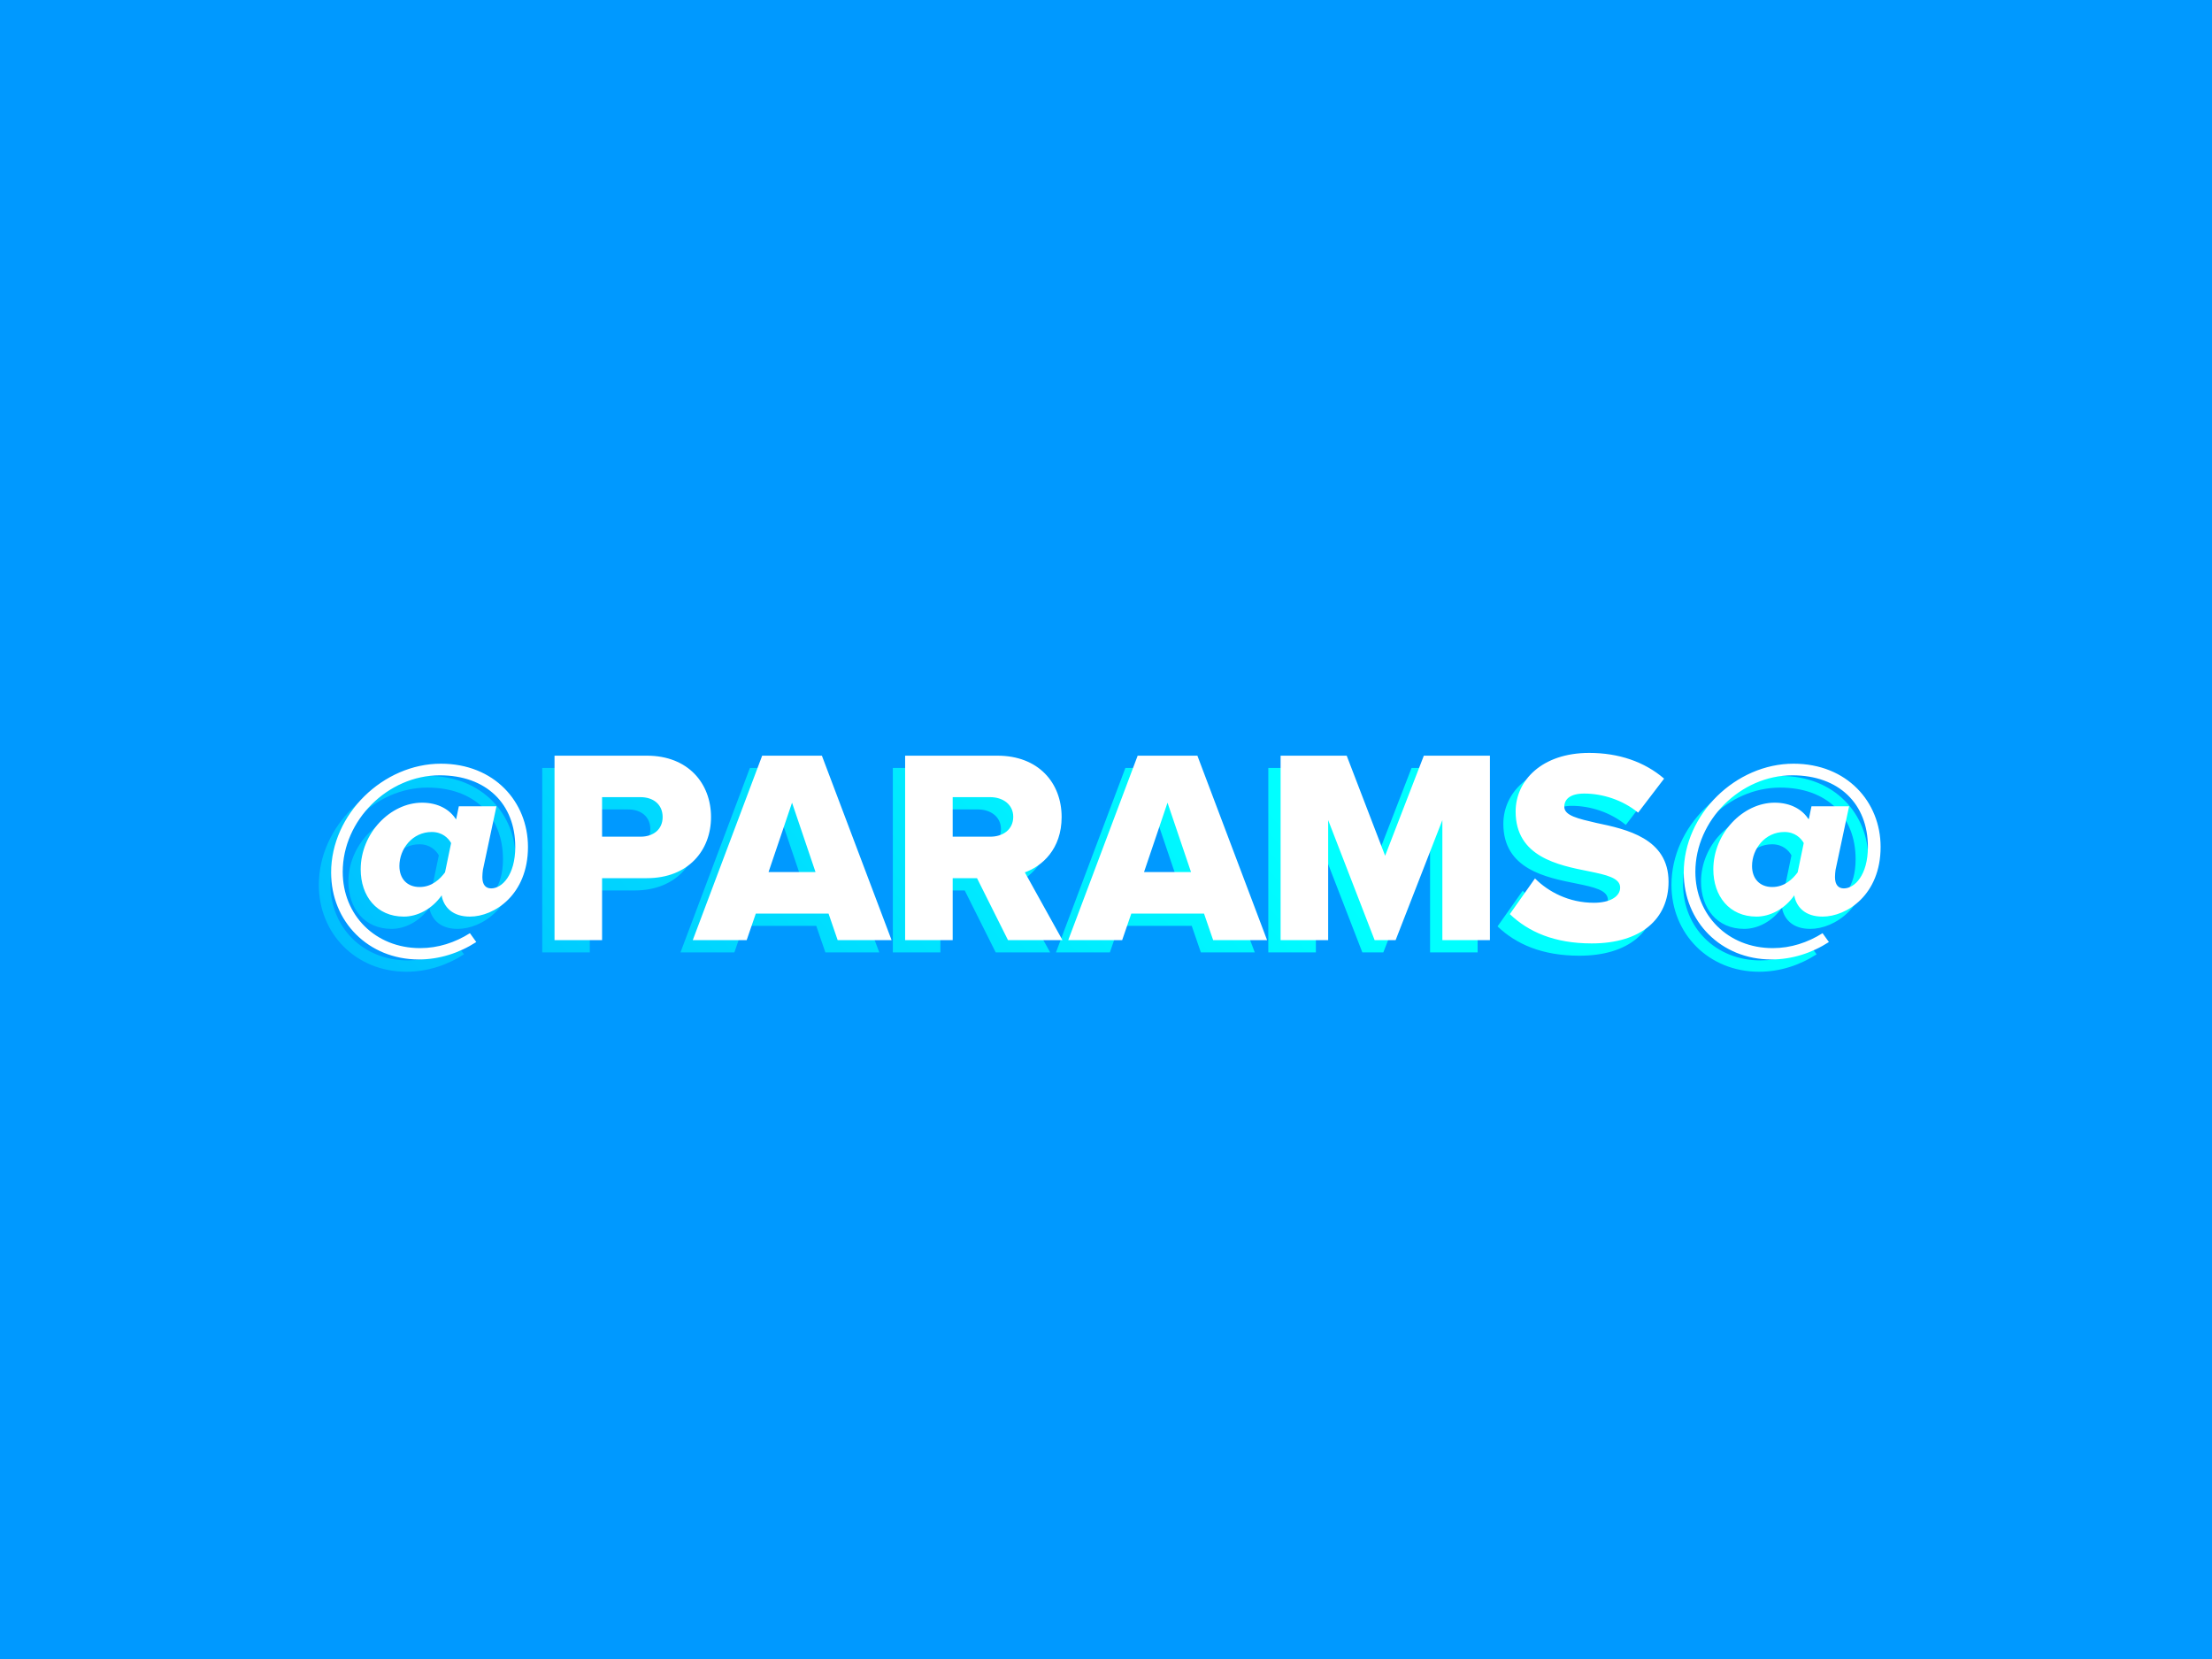 <?xml version="1.0" encoding="UTF-8"?> <svg xmlns="http://www.w3.org/2000/svg" xmlns:xlink="http://www.w3.org/1999/xlink" width="360px" height="270px" viewBox="0 0 360 270"> <!-- Generator: Sketch 63.1 (92452) - https://sketch.com --> <title>params</title> <desc>Created with Sketch.</desc> <defs> <linearGradient x1="64.5%" y1="47.639%" x2="-42.096%" y2="59.901%" id="linearGradient-1"> <stop stop-color="#00FFFF" offset="0%"></stop> <stop stop-color="#0098FF" offset="100%"></stop> </linearGradient> </defs> <g id="params" stroke="none" stroke-width="1" fill="none" fill-rule="evenodd"> <rect fill="#0099FF" x="0" y="0" width="360" height="270"></rect> <path d="M66.153,158.15 C69.483,158.15 72.722,157.115 75.513,155.315 L74.478,153.875 C72.047,155.405 69.302,156.305 66.377,156.305 C59.087,156.305 53.778,150.95 53.778,143.885 C53.778,135.515 61.112,128.18 69.573,128.18 C77.132,128.18 81.858,132.815 81.858,139.835 C81.858,144.425 79.698,146.585 77.942,146.585 C77.088,146.585 76.502,146.045 76.502,144.74 C76.502,144.47 76.547,143.795 76.593,143.57 L78.797,133.22 L72.677,133.22 L72.228,135.38 C71.237,133.76 69.302,132.635 66.692,132.635 C61.517,132.635 56.703,137.63 56.703,143.48 C56.703,147.845 59.312,151.175 63.722,151.175 C65.927,151.175 68.312,149.96 69.888,147.71 L69.933,148.025 C70.338,149.645 71.642,151.175 74.478,151.175 C78.438,151.175 83.927,147.62 83.927,139.835 C83.927,132.5 78.438,126.29 69.752,126.29 C60.392,126.29 51.888,134.48 51.888,144.02 C51.888,151.985 57.962,158.15 66.153,158.15 Z M66.287,146.36 C64.263,146.36 63.002,145.01 63.002,142.94 C63.002,140.15 65.118,137.405 68.267,137.405 C69.978,137.405 70.968,138.395 71.418,139.205 L70.427,143.975 C69.618,145.055 68.312,146.36 66.287,146.36 Z M95.987,155 L95.987,144.92 L103.278,144.92 C110.028,144.92 113.718,140.375 113.718,134.975 C113.718,129.53 110.028,124.985 103.278,124.985 L88.248,124.985 L88.248,155 L95.987,155 Z M102.243,138.17 L95.987,138.17 L95.987,131.735 L102.243,131.735 C104.312,131.735 105.843,132.905 105.843,134.975 C105.843,137 104.312,138.17 102.243,138.17 Z M119.522,155 L121.007,150.68 L132.843,150.68 L134.327,155 L143.102,155 L131.762,124.985 L122.043,124.985 L110.748,155 L119.522,155 Z M130.727,143.93 L123.078,143.93 L126.903,132.635 L130.727,143.93 Z M153.048,155 L153.048,144.92 L157.007,144.92 L162.048,155 L170.912,155 L164.792,143.975 C167.583,142.985 170.778,140.195 170.778,134.975 C170.778,129.395 166.998,124.985 160.338,124.985 L145.308,124.985 L145.308,155 L153.048,155 Z M159.167,138.17 L153.048,138.17 L153.048,131.735 L159.167,131.735 C161.192,131.735 162.903,132.905 162.903,134.93 C162.903,137.045 161.192,138.17 159.167,138.17 Z M180.632,155 L182.118,150.68 L193.952,150.68 L195.438,155 L204.213,155 L192.873,124.985 L183.153,124.985 L171.857,155 L180.632,155 Z M191.838,143.93 L184.188,143.93 L188.012,132.635 L191.838,143.93 Z M214.157,155 L214.157,135.47 L221.718,155 L225.137,155 L232.743,135.47 L232.743,155 L240.482,155 L240.482,124.985 L229.727,124.985 L223.428,141.275 L217.173,124.985 L206.417,124.985 L206.417,155 L214.157,155 Z M257.043,155.54 C265.098,155.54 269.553,151.535 269.553,145.505 C269.553,138.44 262.712,136.955 257.762,135.92 C254.882,135.245 252.588,134.75 252.588,133.31 C252.588,132.05 253.577,131.15 255.827,131.15 C258.798,131.15 262.082,132.185 264.603,134.255 L268.832,128.72 C265.637,125.975 261.452,124.535 256.637,124.535 C248.942,124.535 244.667,129.035 244.667,134.075 C244.667,141.455 251.597,142.805 256.548,143.795 C259.428,144.38 261.678,144.875 261.678,146.45 C261.678,147.89 260.058,148.925 257.402,148.925 C253.308,148.925 249.977,147.125 247.817,144.965 L243.722,150.77 C246.738,153.65 250.968,155.54 257.043,155.54 Z M286.293,158.15 C289.623,158.15 292.863,157.115 295.652,155.315 L294.618,153.875 C292.188,155.405 289.442,156.305 286.517,156.305 C279.228,156.305 273.918,150.95 273.918,143.885 C273.918,135.515 281.252,128.18 289.712,128.18 C297.272,128.18 301.998,132.815 301.998,139.835 C301.998,144.425 299.837,146.585 298.082,146.585 C297.228,146.585 296.642,146.045 296.642,144.74 C296.642,144.47 296.688,143.795 296.733,143.57 L298.938,133.22 L292.817,133.22 L292.368,135.38 C291.377,133.76 289.442,132.635 286.832,132.635 C281.658,132.635 276.842,137.63 276.842,143.48 C276.842,147.845 279.452,151.175 283.863,151.175 C286.067,151.175 288.452,149.96 290.027,147.71 L290.072,148.025 C290.478,149.645 291.783,151.175 294.618,151.175 C298.577,151.175 304.067,147.62 304.067,139.835 C304.067,132.5 298.577,126.29 289.892,126.29 C280.533,126.29 272.027,134.48 272.027,144.02 C272.027,151.985 278.103,158.15 286.293,158.15 Z M286.428,146.36 C284.402,146.36 283.142,145.01 283.142,142.94 C283.142,140.15 285.257,137.405 288.408,137.405 C290.118,137.405 291.108,138.395 291.558,139.205 L290.567,143.975 C289.757,145.055 288.452,146.36 286.428,146.36 Z" id="@PARAMS@" fill="url(#linearGradient-1)" fill-rule="nonzero"></path> <path d="M68.153,156.15 C71.483,156.15 74.722,155.115 77.513,153.315 L76.478,151.875 C74.047,153.405 71.302,154.305 68.377,154.305 C61.087,154.305 55.778,148.95 55.778,141.885 C55.778,133.515 63.112,126.18 71.573,126.18 C79.132,126.18 83.858,130.815 83.858,137.835 C83.858,142.425 81.698,144.585 79.942,144.585 C79.088,144.585 78.502,144.045 78.502,142.74 C78.502,142.47 78.547,141.795 78.593,141.57 L80.797,131.22 L74.677,131.22 L74.228,133.38 C73.237,131.76 71.302,130.635 68.692,130.635 C63.517,130.635 58.703,135.63 58.703,141.48 C58.703,145.845 61.312,149.175 65.722,149.175 C67.927,149.175 70.312,147.96 71.888,145.71 L71.933,146.025 C72.338,147.645 73.642,149.175 76.478,149.175 C80.438,149.175 85.927,145.62 85.927,137.835 C85.927,130.5 80.438,124.29 71.752,124.29 C62.392,124.29 53.888,132.48 53.888,142.02 C53.888,149.985 59.962,156.15 68.153,156.15 Z M68.287,144.36 C66.263,144.36 65.002,143.01 65.002,140.94 C65.002,138.15 67.118,135.405 70.267,135.405 C71.978,135.405 72.968,136.395 73.418,137.205 L72.427,141.975 C71.618,143.055 70.312,144.36 68.287,144.36 Z M97.987,153 L97.987,142.92 L105.278,142.92 C112.028,142.92 115.718,138.375 115.718,132.975 C115.718,127.53 112.028,122.985 105.278,122.985 L90.248,122.985 L90.248,153 L97.987,153 Z M104.243,136.17 L97.987,136.17 L97.987,129.735 L104.243,129.735 C106.312,129.735 107.843,130.905 107.843,132.975 C107.843,135 106.312,136.17 104.243,136.17 Z M121.522,153 L123.007,148.68 L134.843,148.68 L136.327,153 L145.102,153 L133.762,122.985 L124.043,122.985 L112.748,153 L121.522,153 Z M132.727,141.93 L125.078,141.93 L128.903,130.635 L132.727,141.93 Z M155.048,153 L155.048,142.92 L159.007,142.92 L164.048,153 L172.912,153 L166.792,141.975 C169.583,140.985 172.778,138.195 172.778,132.975 C172.778,127.395 168.998,122.985 162.338,122.985 L147.308,122.985 L147.308,153 L155.048,153 Z M161.167,136.17 L155.048,136.17 L155.048,129.735 L161.167,129.735 C163.192,129.735 164.903,130.905 164.903,132.93 C164.903,135.045 163.192,136.17 161.167,136.17 Z M182.632,153 L184.118,148.68 L195.952,148.68 L197.438,153 L206.213,153 L194.873,122.985 L185.153,122.985 L173.857,153 L182.632,153 Z M193.838,141.93 L186.188,141.93 L190.012,130.635 L193.838,141.93 Z M216.157,153 L216.157,133.47 L223.718,153 L227.137,153 L234.743,133.47 L234.743,153 L242.482,153 L242.482,122.985 L231.727,122.985 L225.428,139.275 L219.173,122.985 L208.417,122.985 L208.417,153 L216.157,153 Z M259.043,153.54 C267.098,153.54 271.553,149.535 271.553,143.505 C271.553,136.44 264.712,134.955 259.762,133.92 C256.882,133.245 254.588,132.75 254.588,131.31 C254.588,130.05 255.577,129.15 257.827,129.15 C260.798,129.15 264.082,130.185 266.603,132.255 L270.832,126.72 C267.637,123.975 263.452,122.535 258.637,122.535 C250.942,122.535 246.667,127.035 246.667,132.075 C246.667,139.455 253.597,140.805 258.548,141.795 C261.428,142.38 263.678,142.875 263.678,144.45 C263.678,145.89 262.058,146.925 259.402,146.925 C255.308,146.925 251.977,145.125 249.817,142.965 L245.722,148.77 C248.738,151.65 252.968,153.54 259.043,153.54 Z M288.293,156.15 C291.623,156.15 294.863,155.115 297.652,153.315 L296.618,151.875 C294.188,153.405 291.442,154.305 288.517,154.305 C281.228,154.305 275.918,148.95 275.918,141.885 C275.918,133.515 283.252,126.18 291.712,126.18 C299.272,126.18 303.998,130.815 303.998,137.835 C303.998,142.425 301.837,144.585 300.082,144.585 C299.228,144.585 298.642,144.045 298.642,142.74 C298.642,142.47 298.688,141.795 298.733,141.57 L300.938,131.22 L294.817,131.22 L294.368,133.38 C293.377,131.76 291.442,130.635 288.832,130.635 C283.658,130.635 278.842,135.63 278.842,141.48 C278.842,145.845 281.452,149.175 285.863,149.175 C288.067,149.175 290.452,147.96 292.027,145.71 L292.072,146.025 C292.478,147.645 293.783,149.175 296.618,149.175 C300.577,149.175 306.067,145.62 306.067,137.835 C306.067,130.5 300.577,124.29 291.892,124.29 C282.533,124.29 274.027,132.48 274.027,142.02 C274.027,149.985 280.103,156.15 288.293,156.15 Z M288.428,144.36 C286.402,144.36 285.142,143.01 285.142,140.94 C285.142,138.15 287.257,135.405 290.408,135.405 C292.118,135.405 293.108,136.395 293.558,137.205 L292.567,141.975 C291.757,143.055 290.452,144.36 288.428,144.36 Z" id="@PARAMS@" fill="#FFFFFF" fill-rule="nonzero"></path> </g> </svg> 